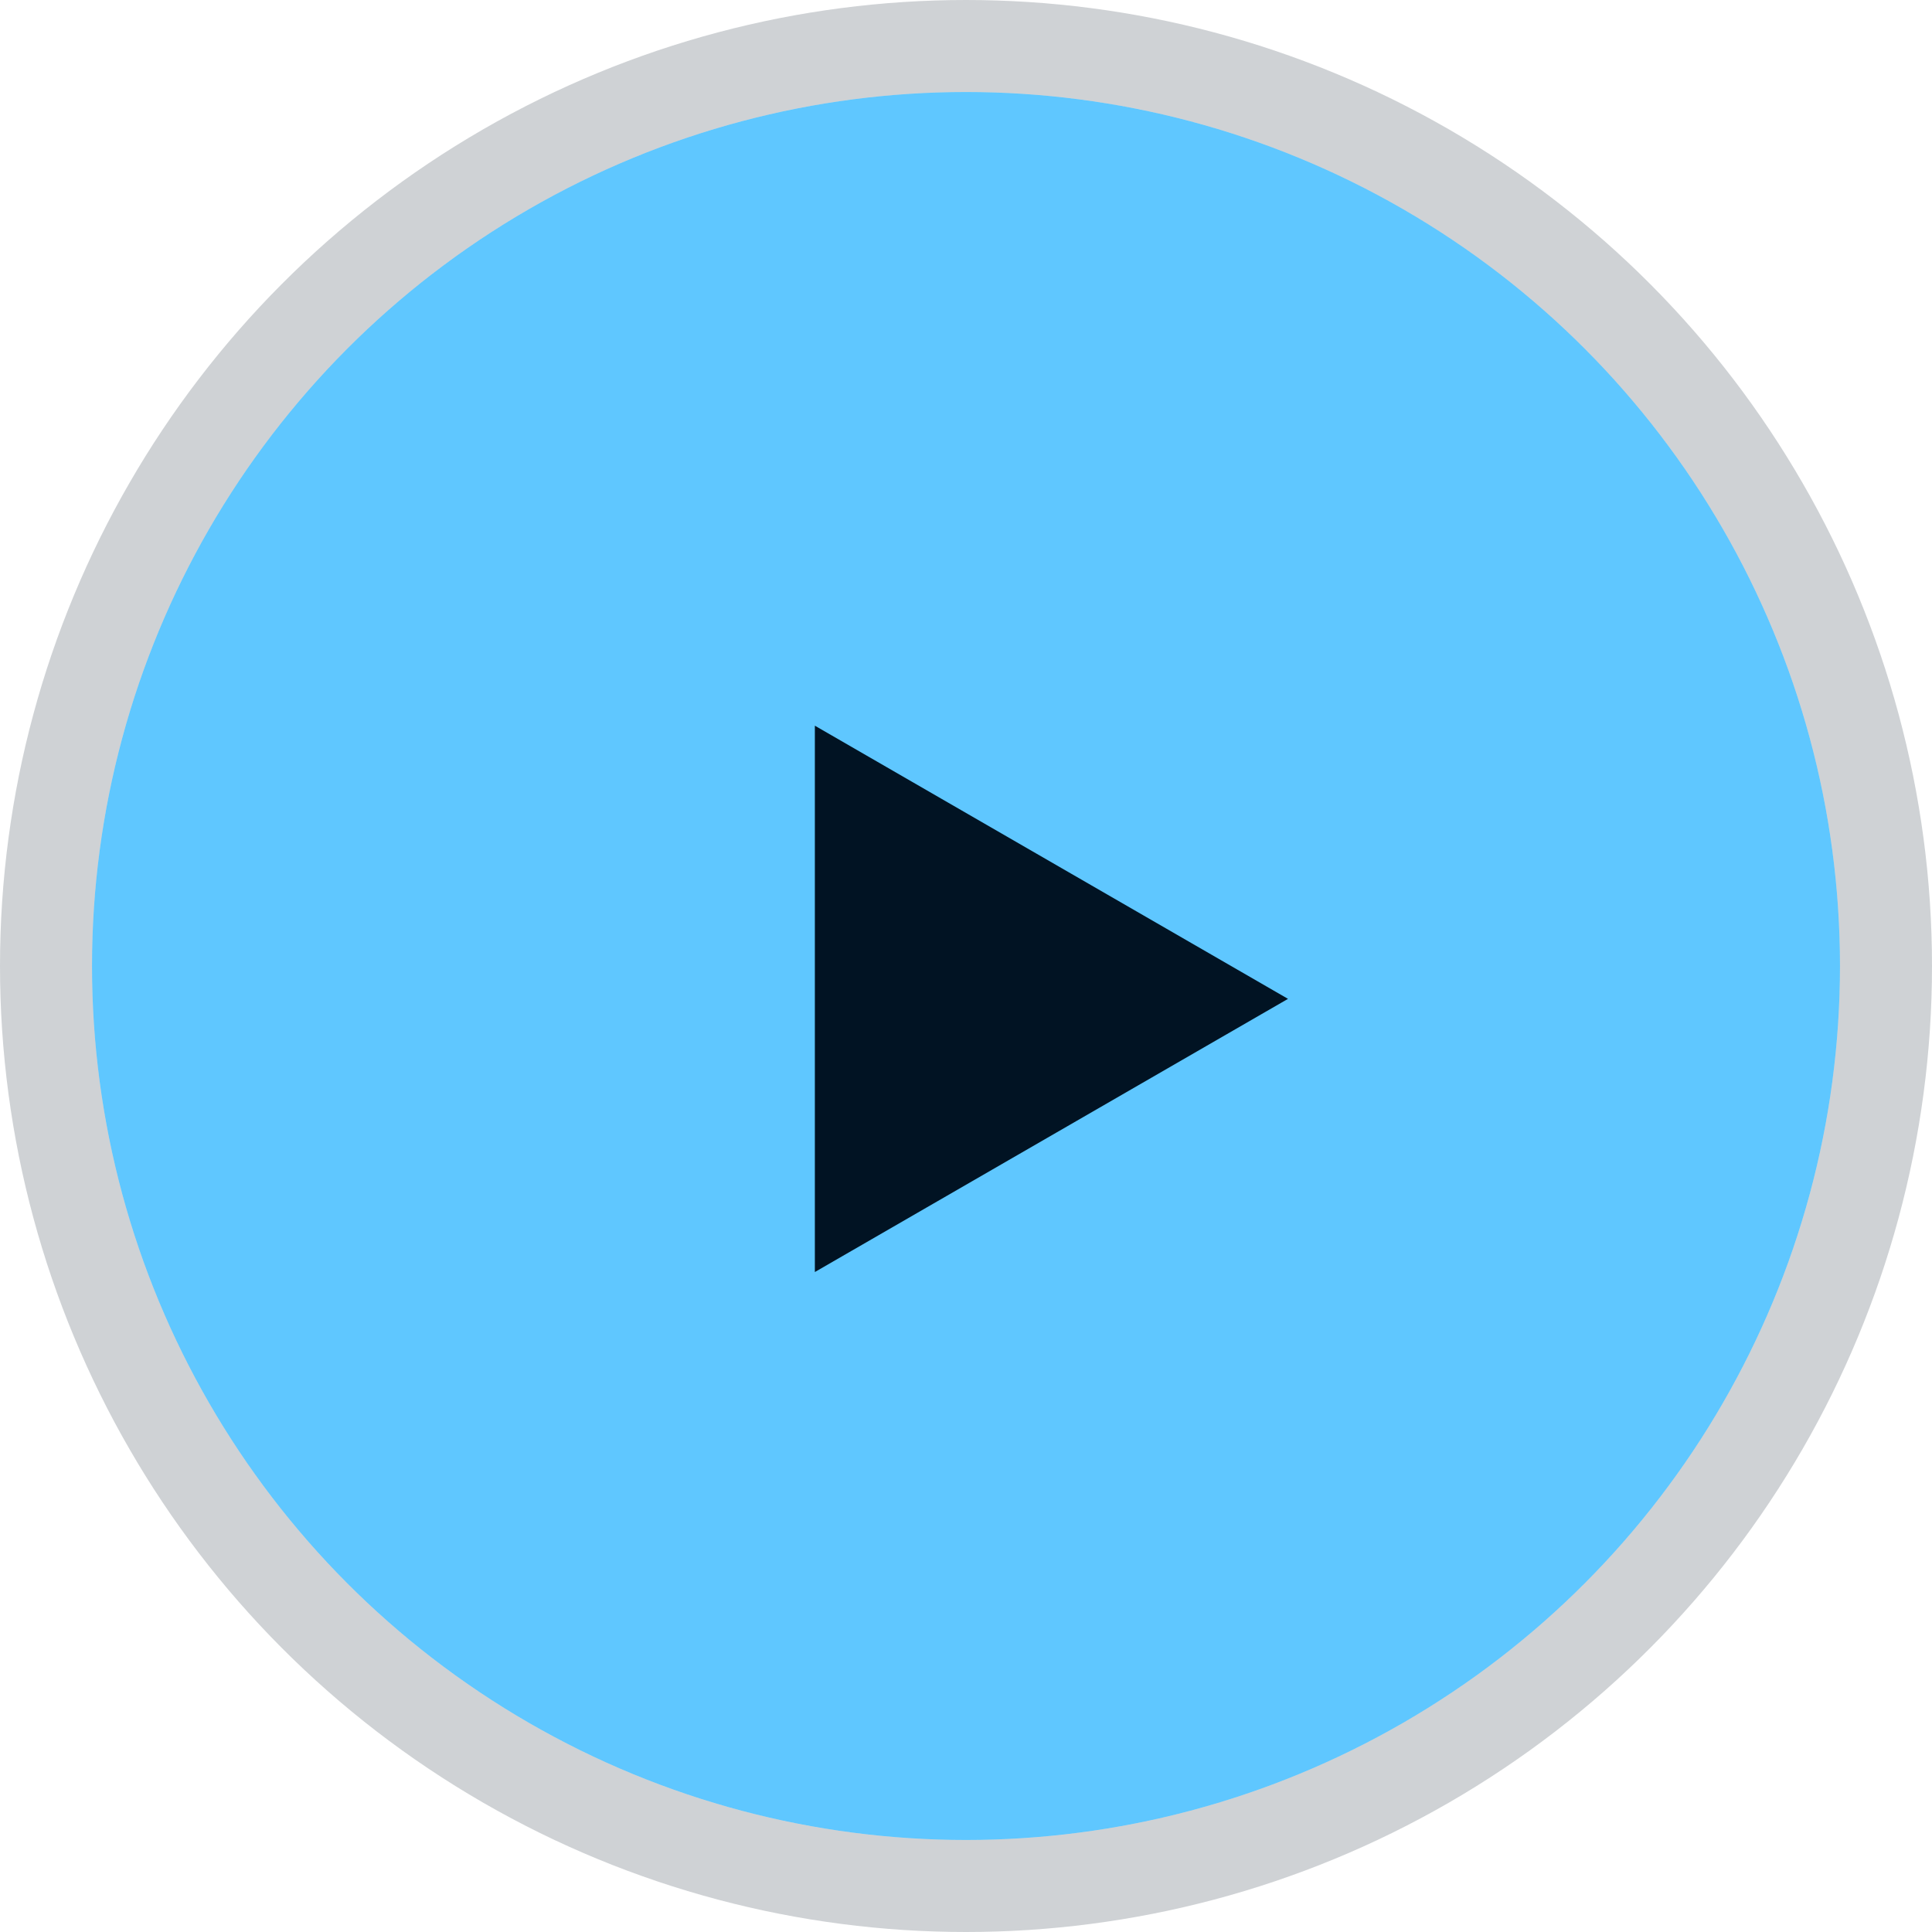 <svg xmlns="http://www.w3.org/2000/svg" width="147" height="147" viewBox="0 0 147 147" fill="none"><circle cx="73.5" cy="73.5" r="66.5" fill="#5FC7FF"></circle><circle cx="73.5" cy="73.5" r="70" stroke="#011323" stroke-opacity="0.19" stroke-width="7"></circle><path d="M98 76L62 96.785L62 55.215L98 76Z" fill="#011323"></path></svg>